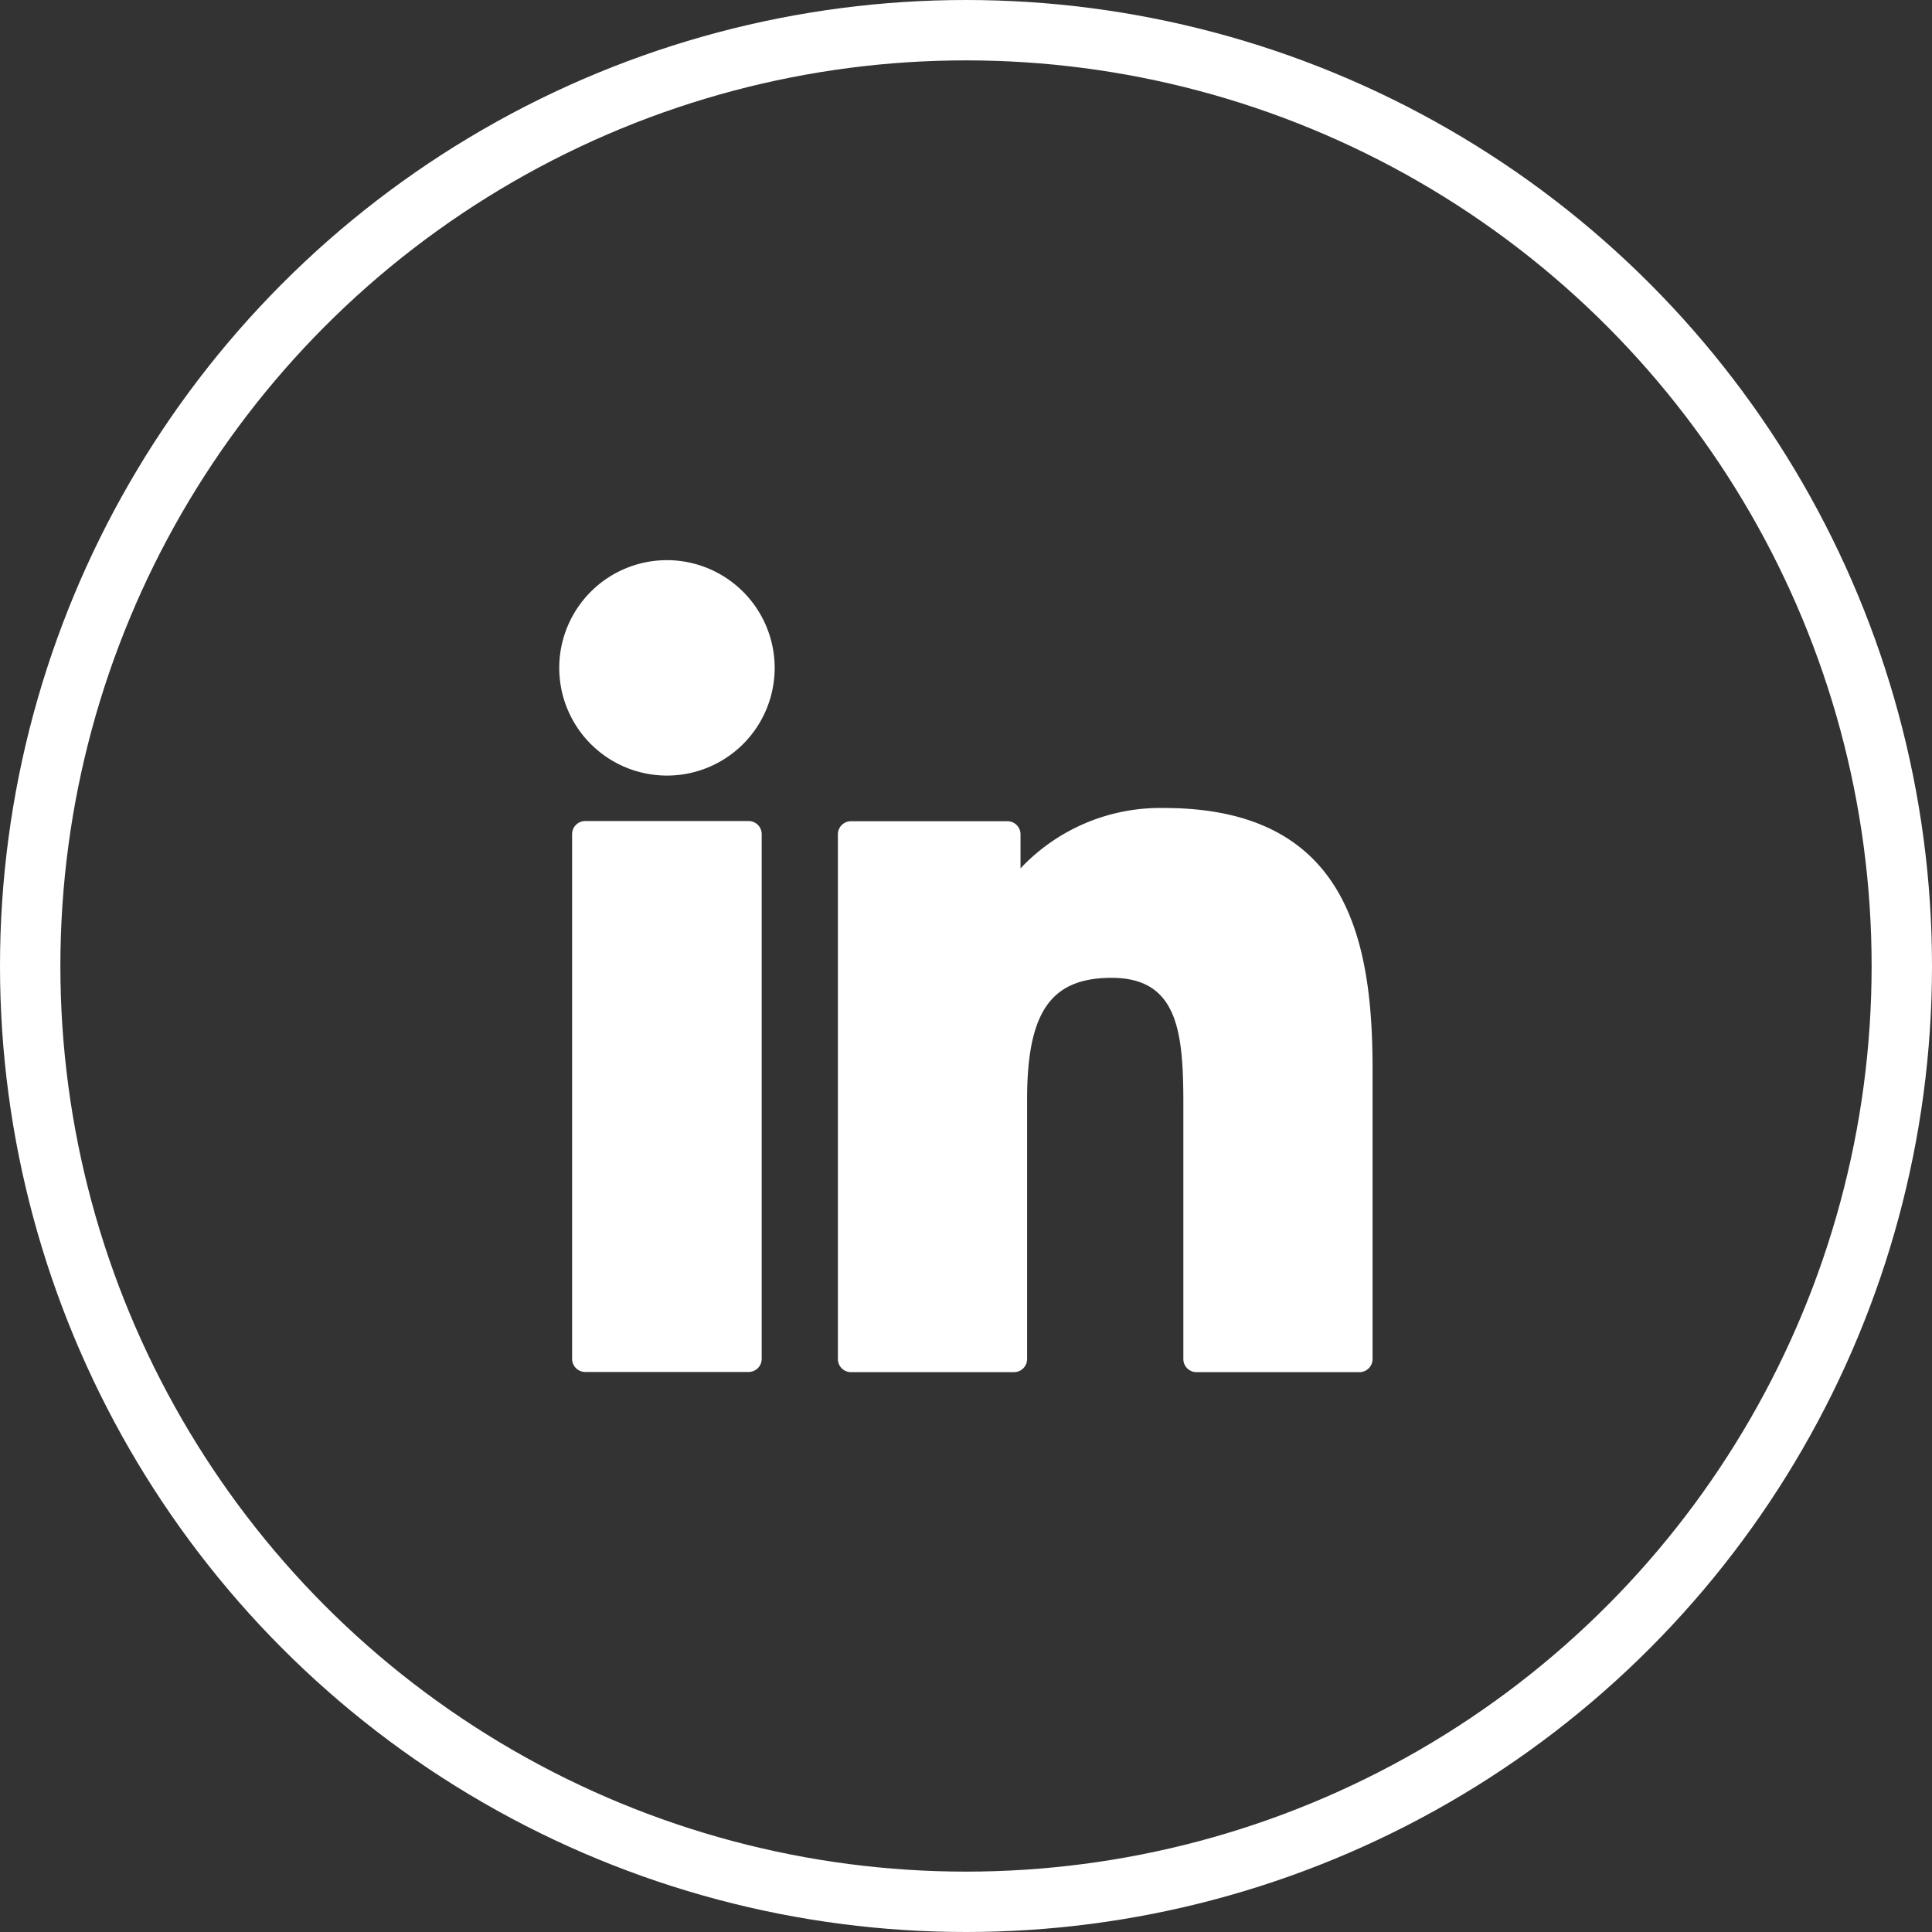 <svg xmlns="http://www.w3.org/2000/svg" width="32" height="32" viewBox="0 0 32 32">
  <rect x="0" y="0" width="32" height="32" fill="#333333" stroke="none"/>
  <g id="Group_3420" data-name="Group 3420" transform="translate(0 -0.001)">
    <g id="Ellipse_19" data-name="Ellipse 19" transform="translate(0 0.001)" fill="none" stroke="#fff" stroke-width="1">
      <circle cx="16" cy="16" r="16" stroke="none"/>
      <circle cx="16" cy="16" r="15.5" fill="none"/>
    </g>
    <g id="XMLID_801_" transform="translate(9.262 9.279)">
      <path id="XMLID_802_" d="M7.85,99.73H5.144a.217.217,0,0,0-.217.217v8.691a.217.217,0,0,0,.217.217H7.85a.217.217,0,0,0,.217-.217V99.947A.217.217,0,0,0,7.85,99.73Z" transform="translate(-4.713 -95.409)" fill="#fff"/>
      <path id="XMLID_803_" d="M1.785.341A1.784,1.784,0,1,0,3.569,2.124,1.786,1.786,0,0,0,1.785.341Z" transform="translate(0 -0.341)" fill="#fff"/>
      <path id="XMLID_804_" d="M111.578,94.761a3.177,3.177,0,0,0-2.377,1v-.564a.217.217,0,0,0-.217-.217h-2.591a.217.217,0,0,0-.217.217v8.691a.217.217,0,0,0,.217.217h2.7a.217.217,0,0,0,.217-.217v-4.3c0-1.449.394-2.014,1.4-2.014,1.1,0,1.188.9,1.188,2.088v4.226a.217.217,0,0,0,.217.217h2.7a.217.217,0,0,0,.217-.217V99.118C115.036,96.964,114.626,94.761,111.578,94.761Z" transform="translate(-101.56 -90.656)" fill="#fff"/>
    </g>
  </g>
</svg>

